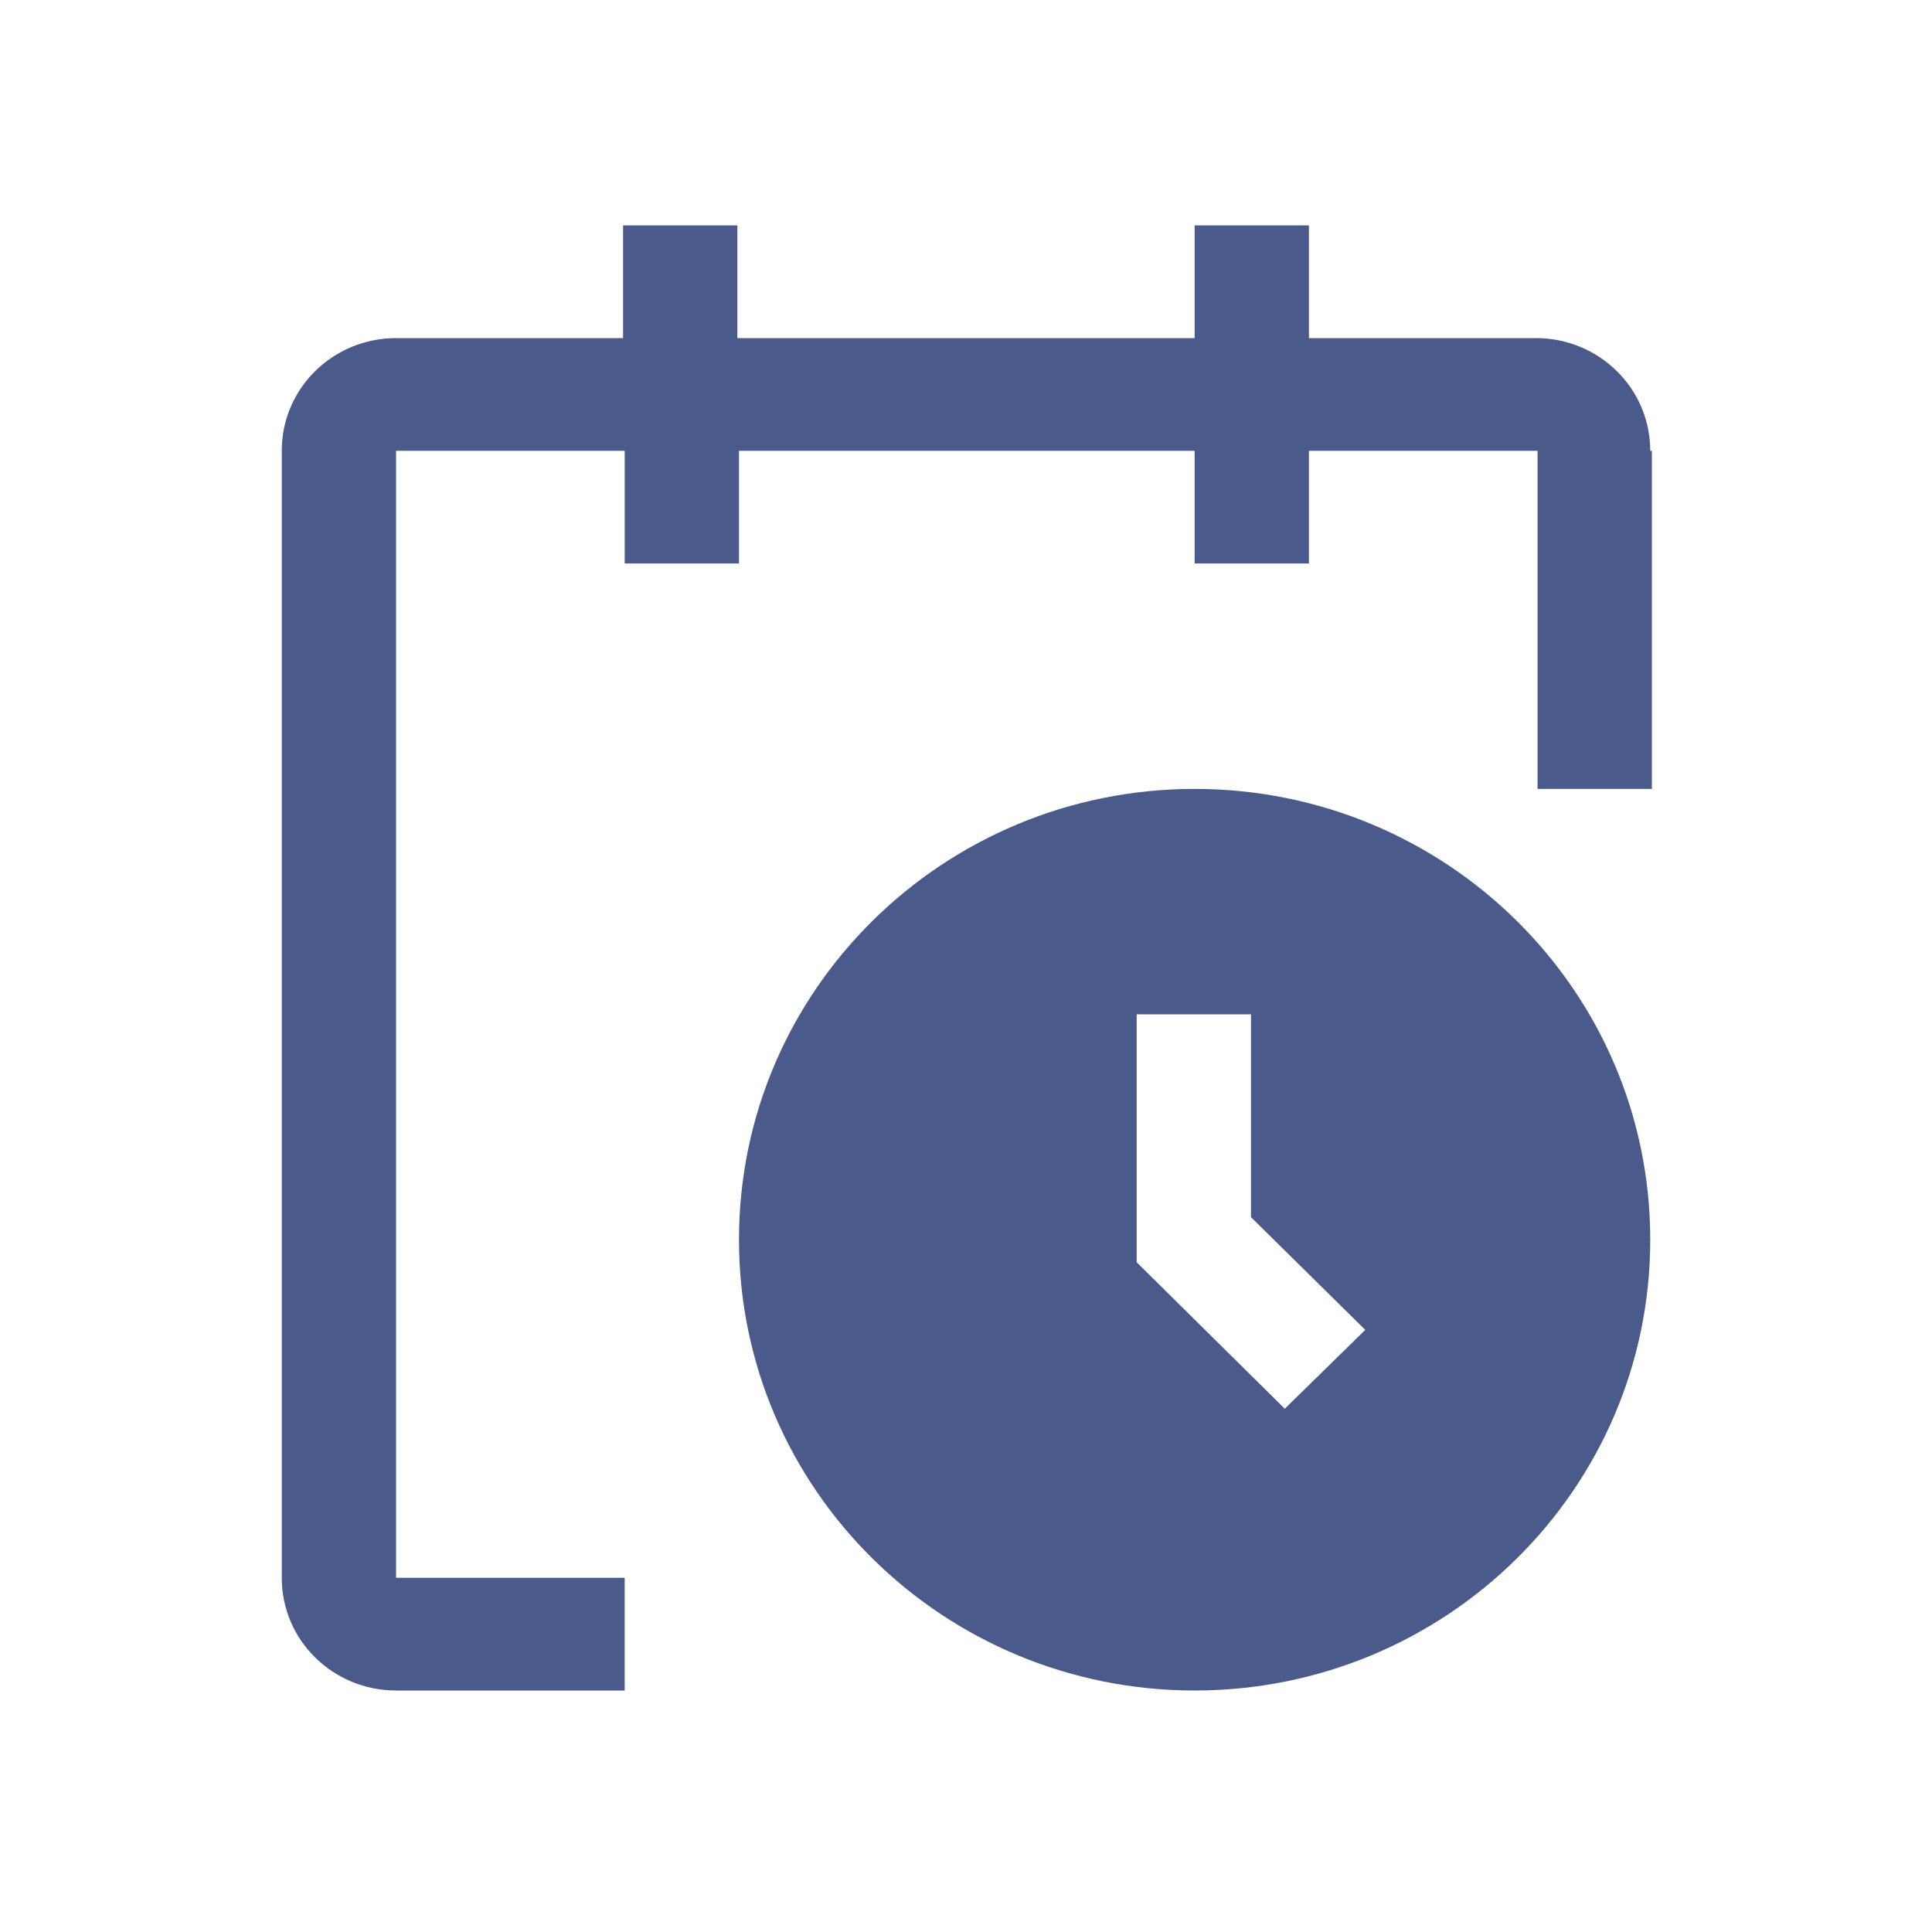 <?xml version="1.0" encoding="utf-8"?>
<svg xmlns="http://www.w3.org/2000/svg" fill="none" height="100%" overflow="visible" preserveAspectRatio="none" style="display: block;" viewBox="0 0 50 50" width="100%">
<g id="Icon_5.schedule">
<g id="Group">
<path d="M30.917 20.417C24.417 20.417 19.125 25.625 19.125 32.083C19.125 38.542 24.417 43.75 30.917 43.75C37.417 43.75 42.708 38.542 42.708 32.083C42.708 25.625 37.417 20.417 30.917 20.417ZM33.25 36.458L29.417 32.667V26.25H32.375V31.5L35.333 34.417L33.25 36.458Z" fill="#4A5A8A" id="Vector"/>
<path d="M42.708 11.667C42.708 10.042 41.375 8.75 39.75 8.75H33.875V5.833H30.917V8.75H19.083V5.833H16.125V8.75H10.25C8.625 8.75 7.292 10.042 7.292 11.667V40.833C7.292 42.458 8.625 43.75 10.25 43.75H16.167V40.833H10.25V11.667H16.167V14.583H19.125V11.667H30.917V14.583H33.875V11.667H39.792V20.417H42.75V11.667H42.708Z" fill="#4A5A8A" id="Vector_2"/>
</g>
</g>
</svg>
